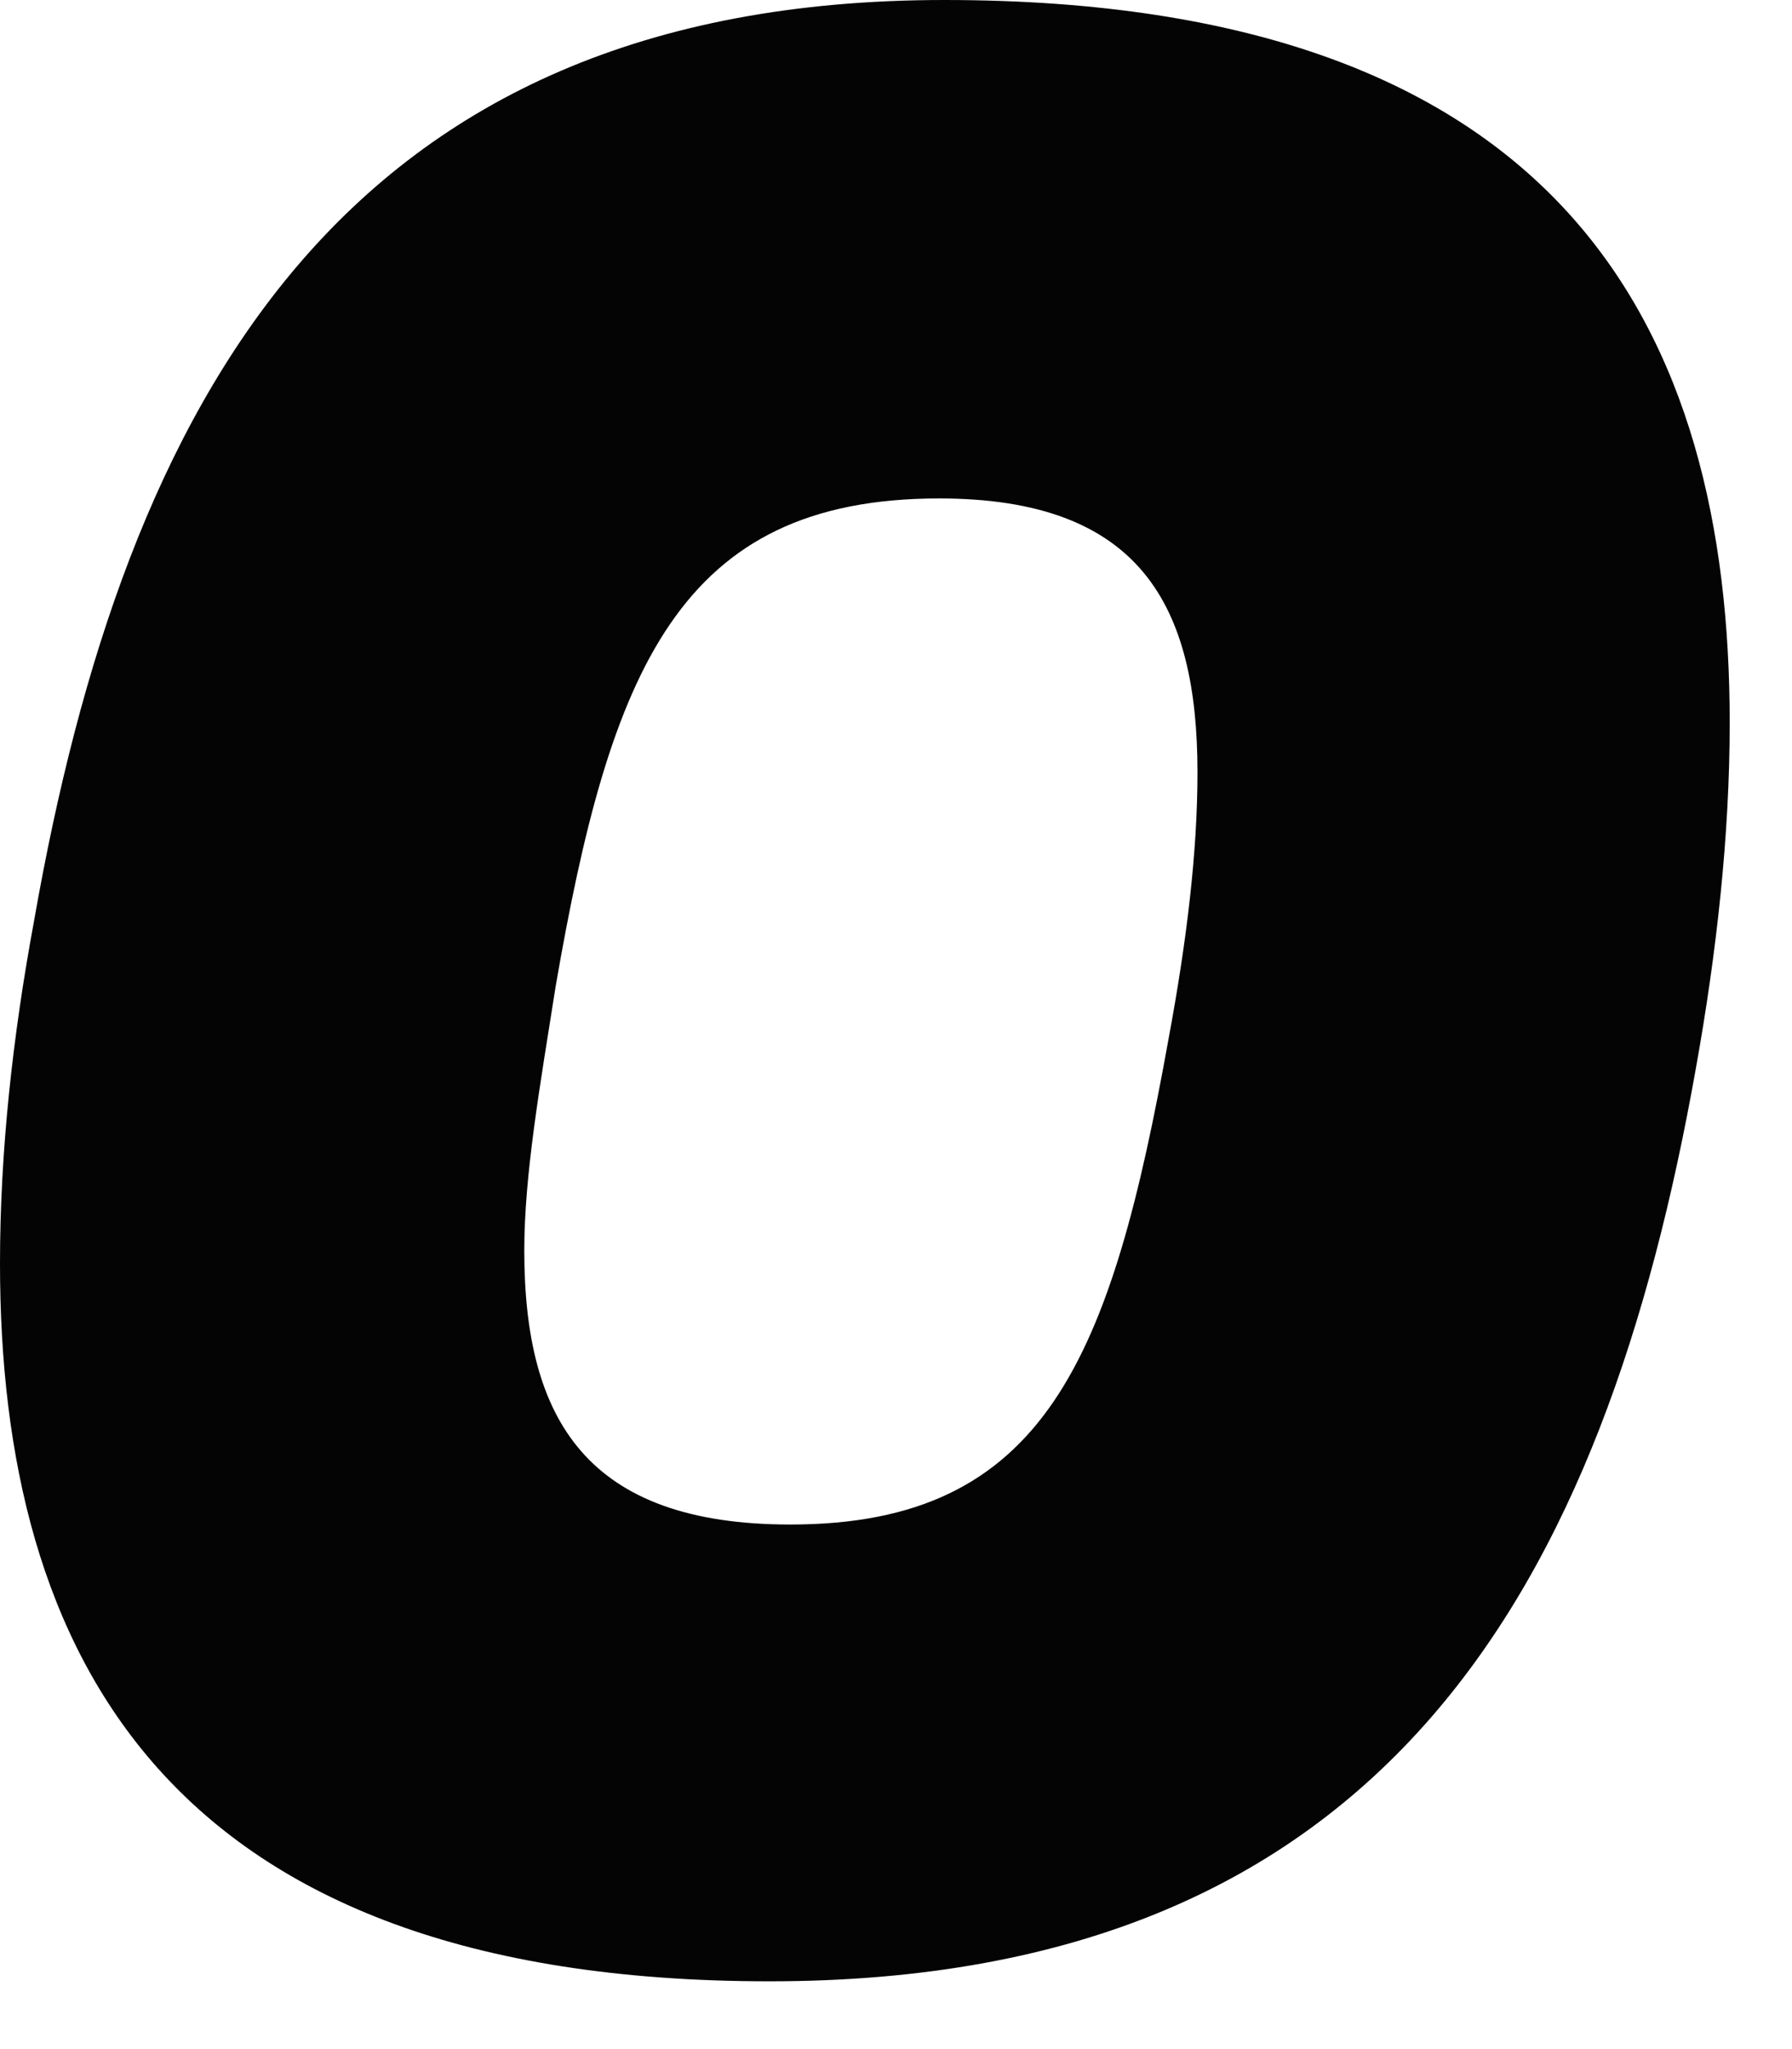 <?xml version="1.0" encoding="utf-8"?>
<svg xmlns="http://www.w3.org/2000/svg" fill="none" height="100%" overflow="visible" preserveAspectRatio="none" style="display: block;" viewBox="0 0 21 24" width="100%">
<path d="M20.27 8.467C20.27 3.883 18.343 0 11.066 0C4.005 0 1.463 4.71 0.398 10.792C0.149 12.137 0 13.484 0 14.799C0 19.353 1.925 23.206 9.017 23.206C16.265 23.206 18.801 18.559 19.875 12.505C20.116 11.161 20.27 9.784 20.27 8.467ZM13.694 12.168C13.023 15.899 12.258 17.856 9.263 17.856C6.878 17.856 6.144 16.631 6.144 14.647C6.144 13.758 6.328 12.718 6.511 11.556C7.15 7.859 7.948 5.838 11.006 5.838C13.363 5.838 14.033 7.091 14.033 9.048C14.033 9.967 13.91 11.008 13.694 12.168Z" fill="#040404" id="Path 216"/>
</svg>